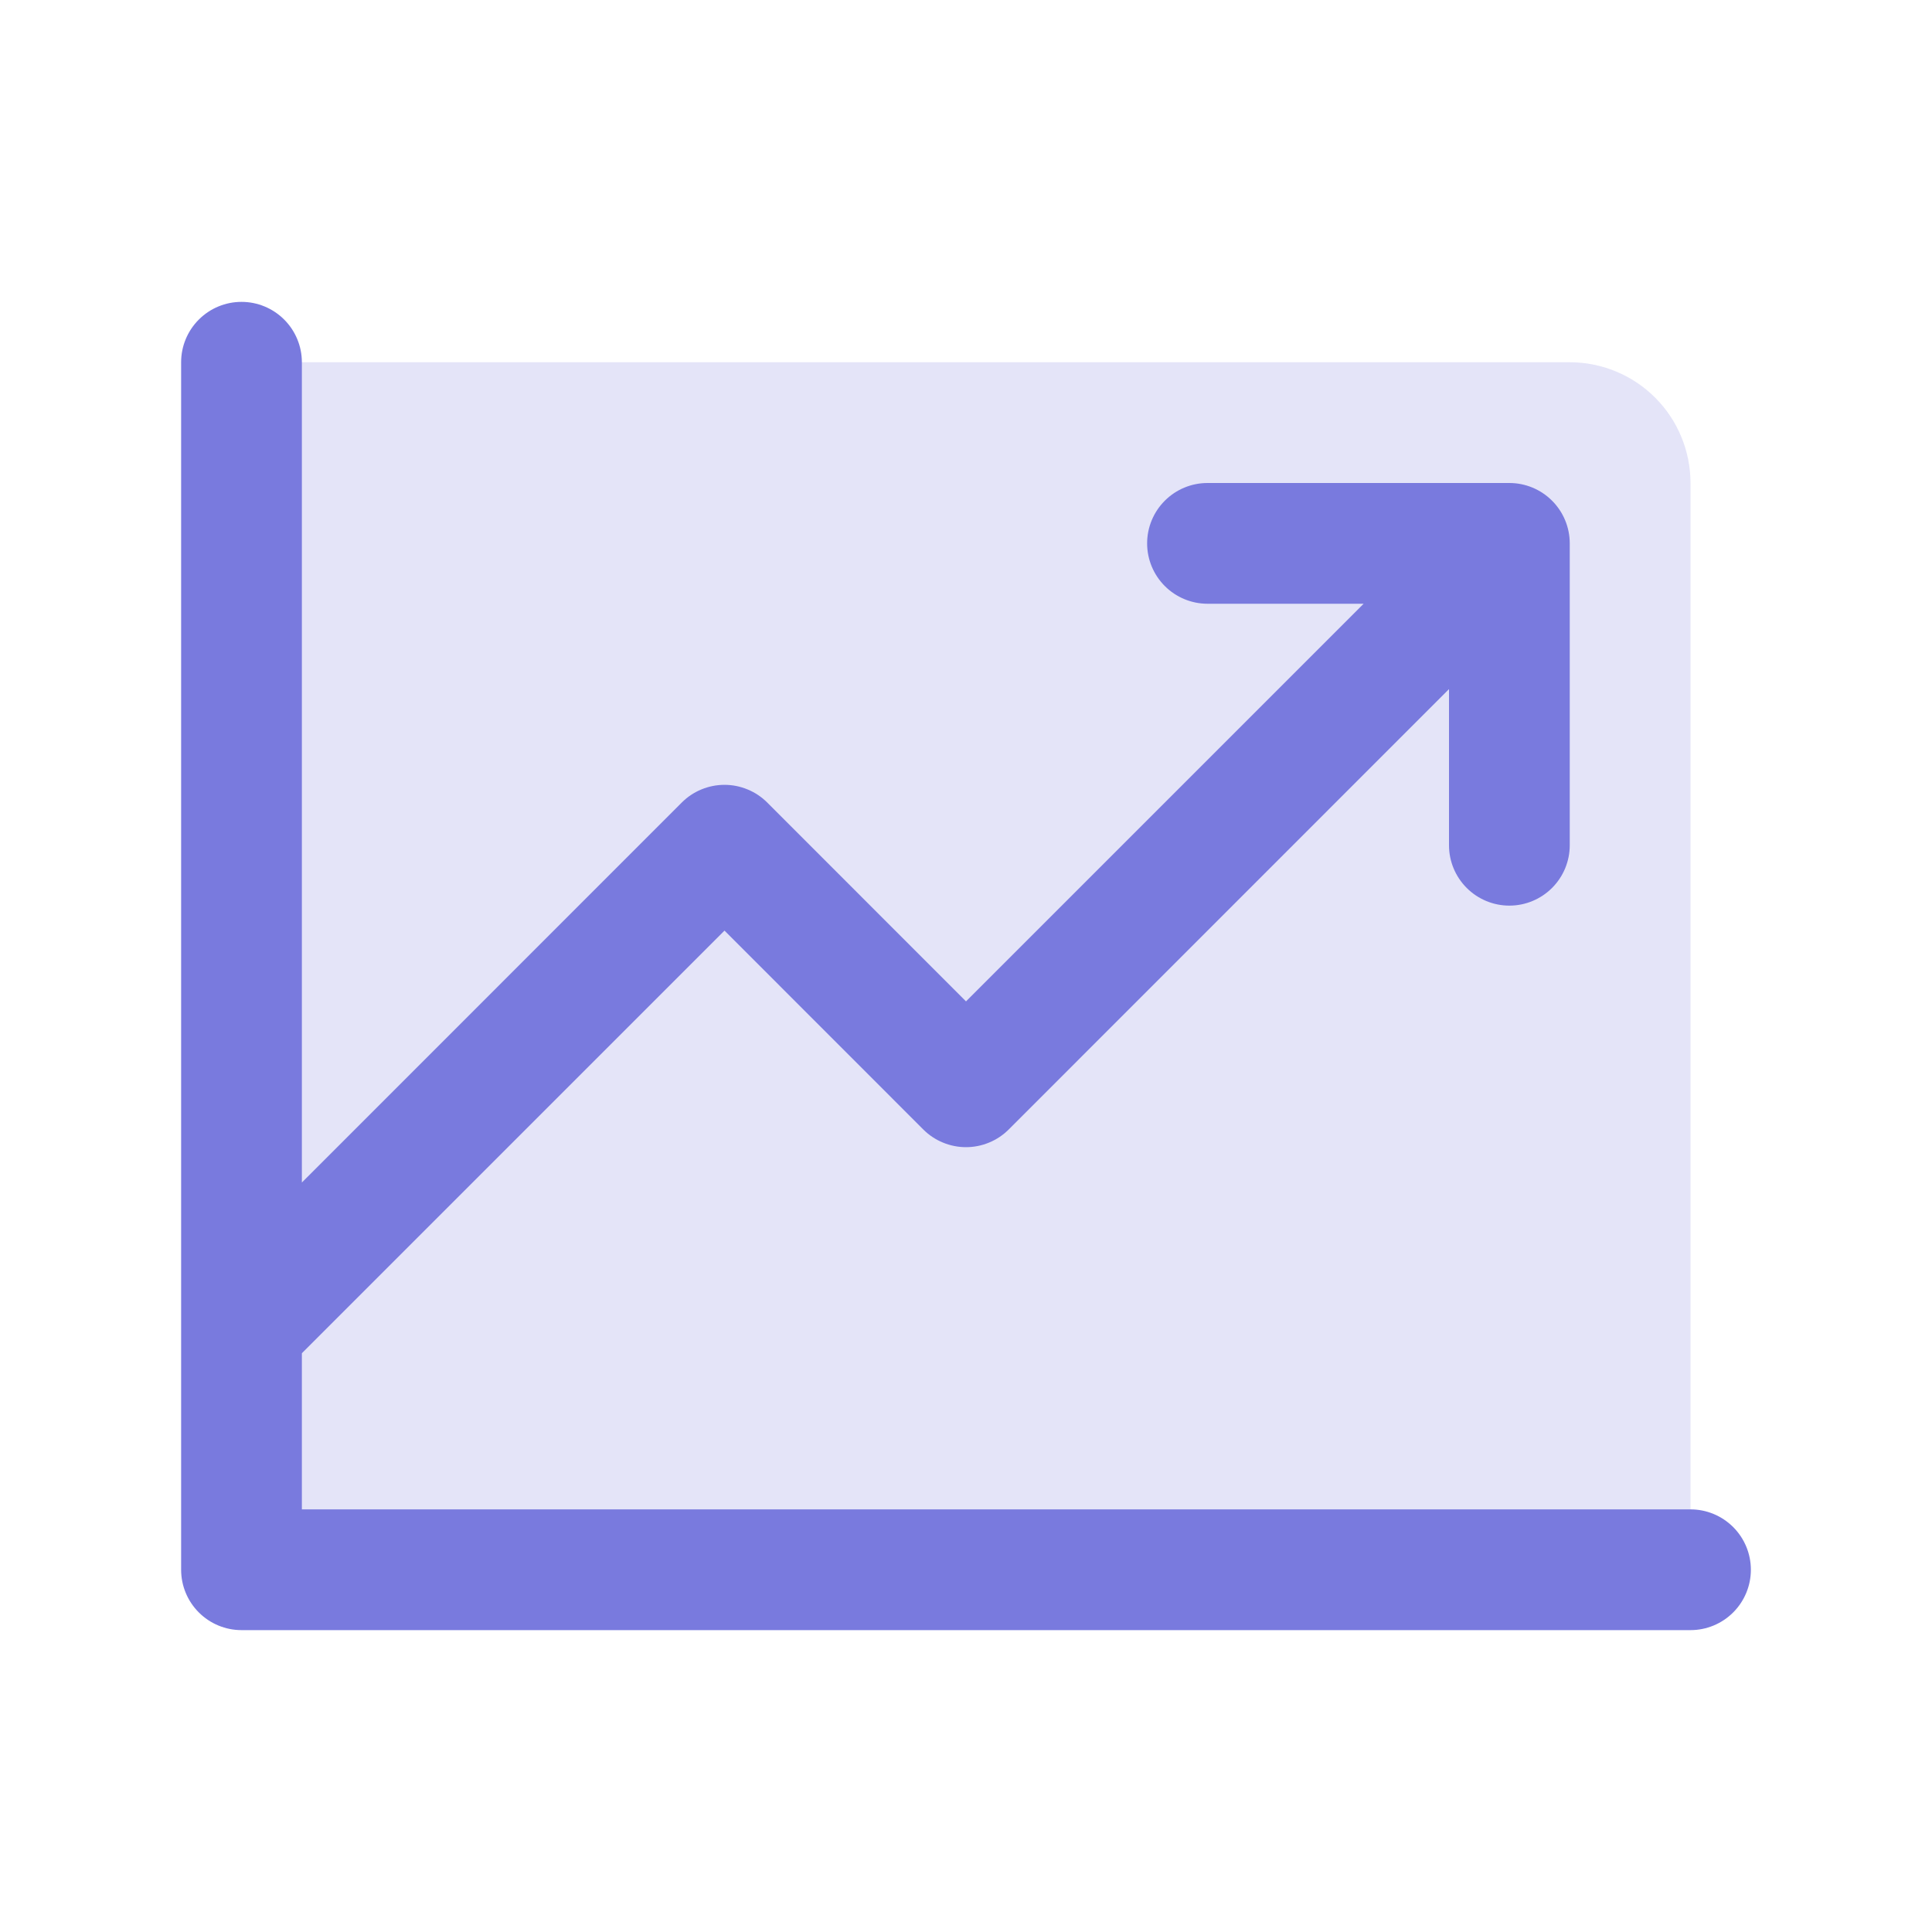 <svg width="44" height="44" viewBox="0 0 44 44" fill="none" xmlns="http://www.w3.org/2000/svg">
<path opacity="0.2" d="M38.5 11V35.75H5.5V8.25H35.75C36.479 8.25 37.179 8.54 37.694 9.055C38.21 9.571 38.5 10.271 38.5 11Z" fill="#797ADE"/>
<path d="M39.875 35.75C39.875 36.115 39.73 36.464 39.472 36.722C39.214 36.98 38.865 37.125 38.5 37.125H5.5C5.135 37.125 4.786 36.98 4.528 36.722C4.27 36.464 4.125 36.115 4.125 35.75V8.25C4.125 7.885 4.27 7.536 4.528 7.278C4.786 7.02 5.135 6.875 5.5 6.875C5.865 6.875 6.214 7.02 6.472 7.278C6.73 7.536 6.875 7.885 6.875 8.25V26.931L15.527 18.277C15.655 18.149 15.806 18.048 15.973 17.979C16.14 17.91 16.319 17.874 16.5 17.874C16.681 17.874 16.86 17.91 17.026 17.979C17.194 18.048 17.345 18.149 17.473 18.277L22 22.806L31.056 13.75H27.5C27.135 13.75 26.786 13.605 26.528 13.347C26.27 13.089 26.125 12.74 26.125 12.375C26.125 12.01 26.27 11.661 26.528 11.403C26.786 11.145 27.135 11 27.5 11H34.375C34.74 11 35.089 11.145 35.347 11.403C35.605 11.661 35.75 12.01 35.75 12.375V19.25C35.75 19.615 35.605 19.964 35.347 20.222C35.089 20.48 34.74 20.625 34.375 20.625C34.01 20.625 33.661 20.48 33.403 20.222C33.145 19.964 33 19.615 33 19.25V15.694L22.973 25.723C22.845 25.851 22.694 25.952 22.526 26.021C22.36 26.09 22.181 26.126 22 26.126C21.819 26.126 21.64 26.09 21.474 26.021C21.306 25.952 21.155 25.851 21.027 25.723L16.5 21.194L6.875 30.819V34.375H38.5C38.865 34.375 39.214 34.52 39.472 34.778C39.73 35.036 39.875 35.385 39.875 35.75Z" fill="#797ADE"/>
</svg>

